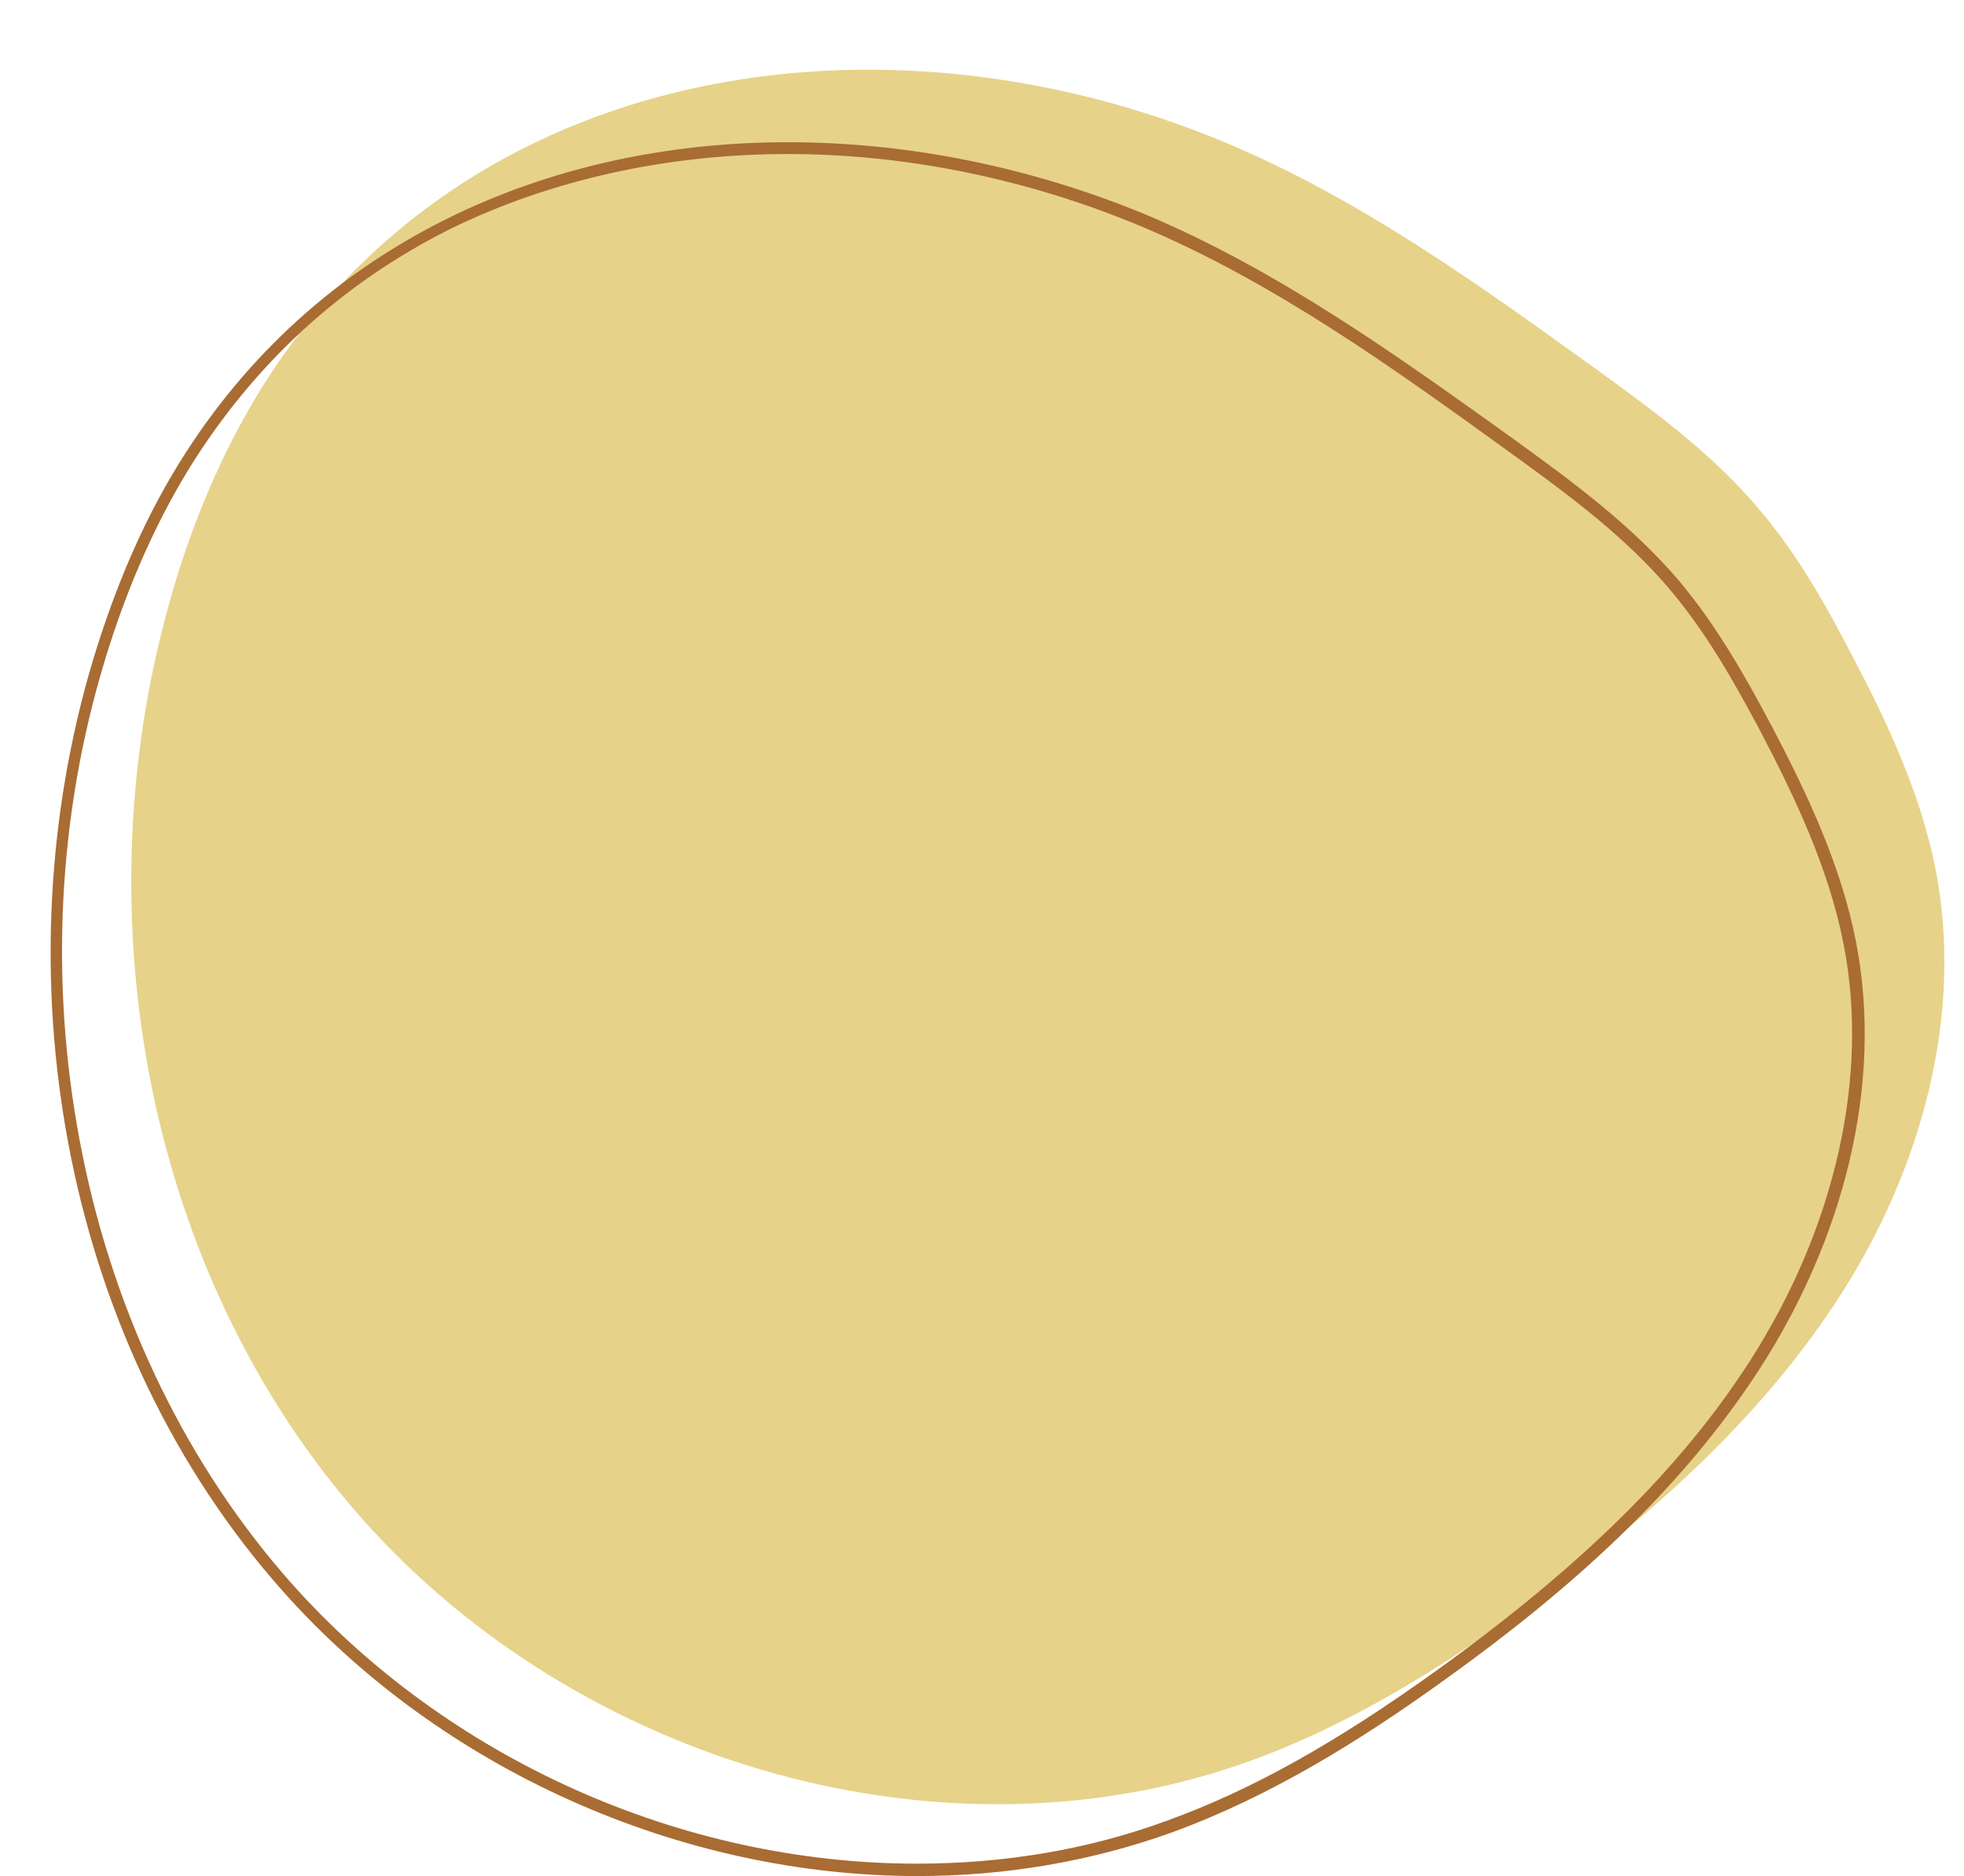 <?xml version="1.0" encoding="UTF-8" standalone="no"?><svg xmlns="http://www.w3.org/2000/svg" xmlns:xlink="http://www.w3.org/1999/xlink" fill="#000000" height="317.9" preserveAspectRatio="xMidYMid meet" version="1" viewBox="-8.6 -11.8 332.8 317.9" width="332.8" zoomAndPan="magnify"><g id="change1_1"><path d="M198.9,12.3c22.5,9.4,42.5,23.7,62.2,37.9c10.1,7.3,20.3,14.7,28.3,24.2c6.4,7.5,11.3,16.1,15.8,24.8 c6.1,11.6,11.7,23.6,14.2,36.4c4.8,24.7-2.5,50.8-16.1,72s-32.9,38.2-53.4,52.9c-14.4,10.4-29.7,19.9-46.4,26 c-51.9,18.9-114,0.5-150.7-40.9S5.1,143.2,20.2,90c3.5-12.5,8.5-24.6,15.3-35.7C70.3-1.8,141.2-11.8,198.9,12.3z" fill="#e7d289"/></g><g id="change2_1"><path d="M124.9,14.3c20,0,40.5,4.2,59.5,12.1c22.8,9.5,43.5,24.5,61.8,37.7c9.8,7.1,20,14.4,28,23.8 c6.3,7.4,11.2,16.1,15.6,24.4c5.8,11.1,11.5,23.1,14,35.9c4.4,22.3-1.4,48-15.8,70.5c-11.6,18.1-28.4,34.7-52.8,52.3 c-17.5,12.6-31.7,20.5-46,25.7c-13.3,4.9-27.6,7.3-42.4,7.3c-40,0-79.6-17.8-106.1-47.6c-17.5-19.8-29.7-44.8-35.3-72.4 c-5.5-27-4.5-55.1,3-81.3c3.8-13.3,8.9-25.1,15.1-35.2c11-17.7,25.8-31.3,44.2-40.5C84.6,18.7,104.4,14.3,124.9,14.3 M124.9,12.3 C84.3,12.3,45,29.2,21.8,66.6c-6.8,11-11.7,23.2-15.3,35.7c-15.1,53.2-3.9,114.2,32.8,155.5c26.9,30.3,67.4,48.3,107.6,48.3 c14.6,0,29.2-2.4,43.1-7.4c16.7-6.1,32-15.6,46.4-26c20.5-14.7,39.8-31.7,53.4-52.9c13.6-21.2,20.9-47.3,16.1-72 c-2.5-12.8-8.1-24.8-14.2-36.4c-4.6-8.7-9.5-17.3-15.8-24.8c-8.1-9.5-18.2-16.9-28.3-24.2c-19.8-14.2-39.8-28.5-62.2-37.9 C166,16.5,145.3,12.3,124.9,12.3L124.9,12.3z" fill="#a96c33"/></g></svg>